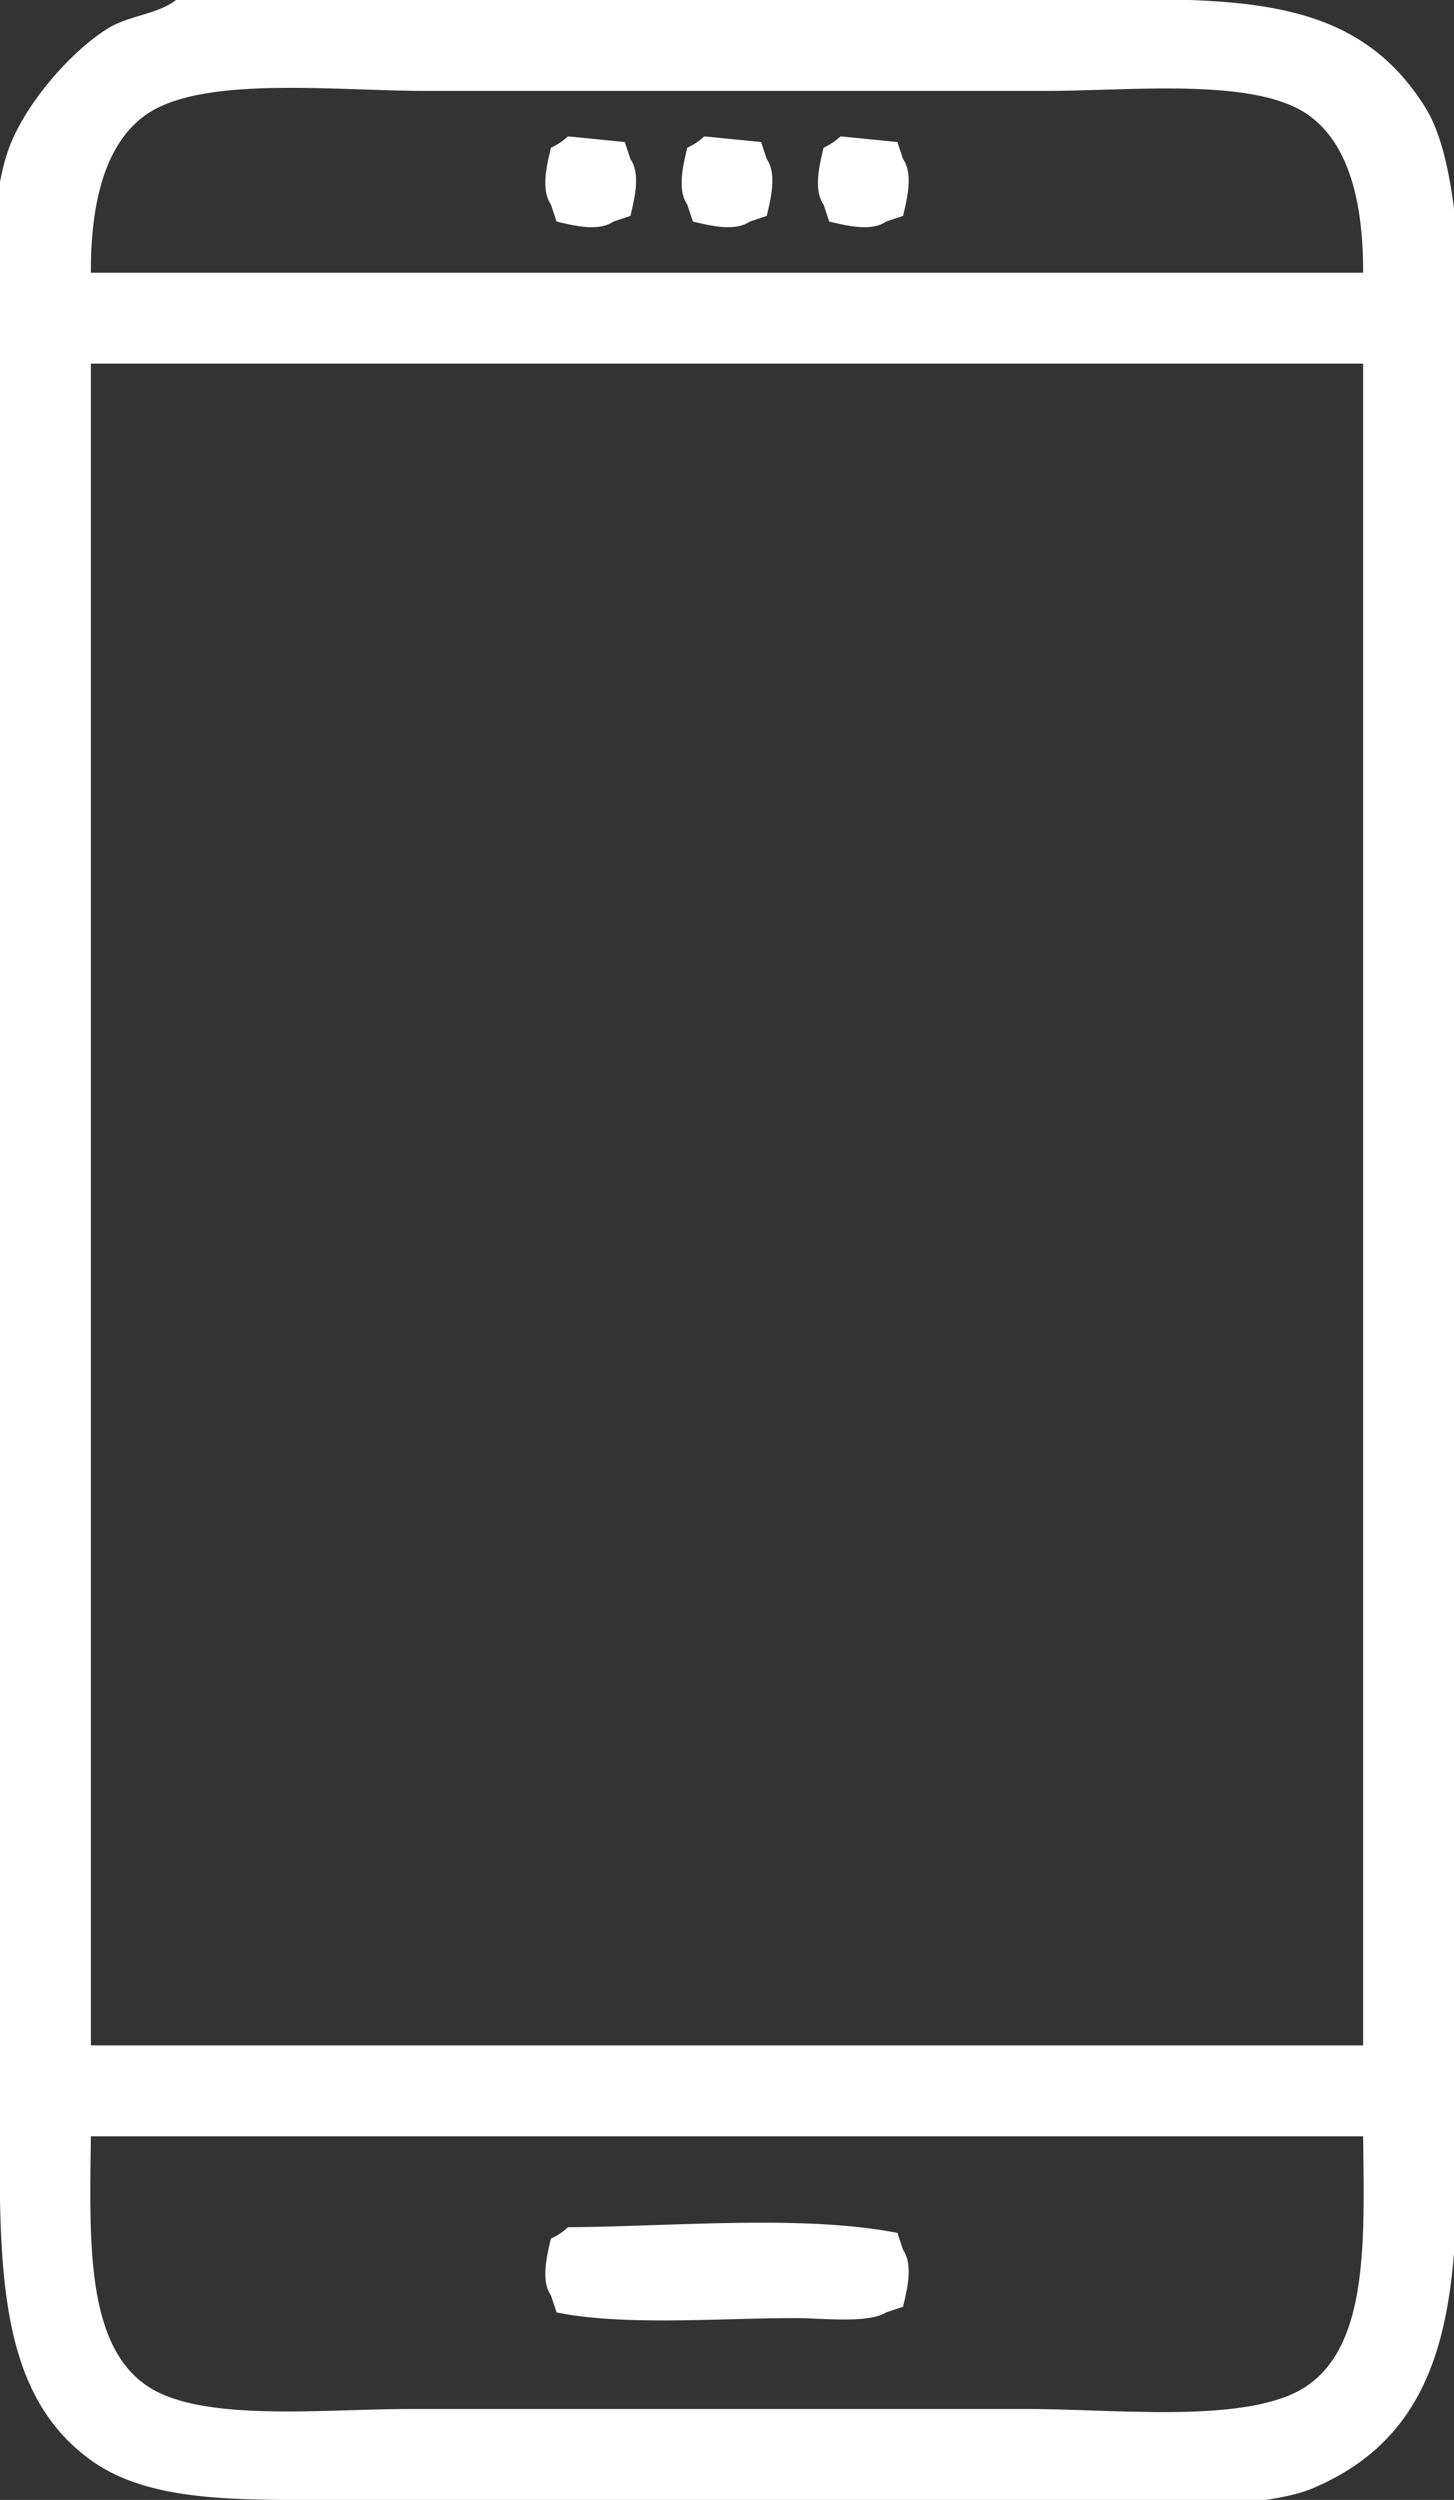 <svg xmlns="http://www.w3.org/2000/svg" width="256" height="440" viewBox="0 0 256 440">
  <rect x="0" y="0" width="256" height="440" fill="#333333" stroke="none"/>
<defs>
    <style>
      .cls-1 {
        fill: #fff;
        fill-rule: evenodd;
      }
    </style>
  </defs>
  <path id="Color_Fill_1" data-name="Color Fill 1" class="cls-1" d="M31,0H179c34.977,0,58.316-3.034,72,19,10.133,16.316,5,69.948,5,96V347c0,42.871,6.2,77.951-25,91-14.421,6.031-65.532,2-86,2H61c-18.629,0-34.469.6-45-7C-1.886,420.1,0,395.2,0,364V82C0,64.859-3.65,38.442,2,25,5.087,17.656,12.506,9.035,19,5,22.667,2.722,27.676,2.56,31,0ZM16,48H240c0.047-12.492-2.568-23.053-10-28-9.553-6.359-30.788-4-46-4H75c-15.86,0-39-2.7-49,4C18.574,24.981,15.956,35.483,16,48Zm84-24,10,1,1,3c1.844,2.672.664,7.113,0,10l-3,1c-2.672,1.844-7.113.664-10,0l-1-3c-1.844-2.672-.664-7.113,0-10A10.949,10.949,0,0,0,100,24Zm24,0,10,1,1,3c1.844,2.672.664,7.113,0,10l-3,1c-2.672,1.844-7.113.664-10,0l-1-3c-1.844-2.672-.664-7.113,0-10A10.943,10.943,0,0,0,124,24Zm24,0,10,1,1,3c1.844,2.672.664,7.113,0,10l-3,1c-2.672,1.844-7.113.664-10,0l-1-3c-1.844-2.672-.664-7.113,0-10A10.943,10.943,0,0,0,148,24ZM16,64V360H240V64H16Zm0,312c-0.226,18.477-.919,36.728,10,44,9.55,6.36,30.79,4,46,4H181c15.861,0,39,2.7,49-4,10.908-7.314,10.225-25.491,10-44H16Zm84,16c18.519-.113,41.295-2.247,58,1l1,3c1.844,2.672.664,7.113,0,10l-3,1c-3.115,1.989-11.164,1-16,1-13.539,0-30.167,1.4-42-1l-1-3c-1.844-2.672-.664-7.113,0-10A10.931,10.931,0,0,0,100,392Z"/>
</svg>
